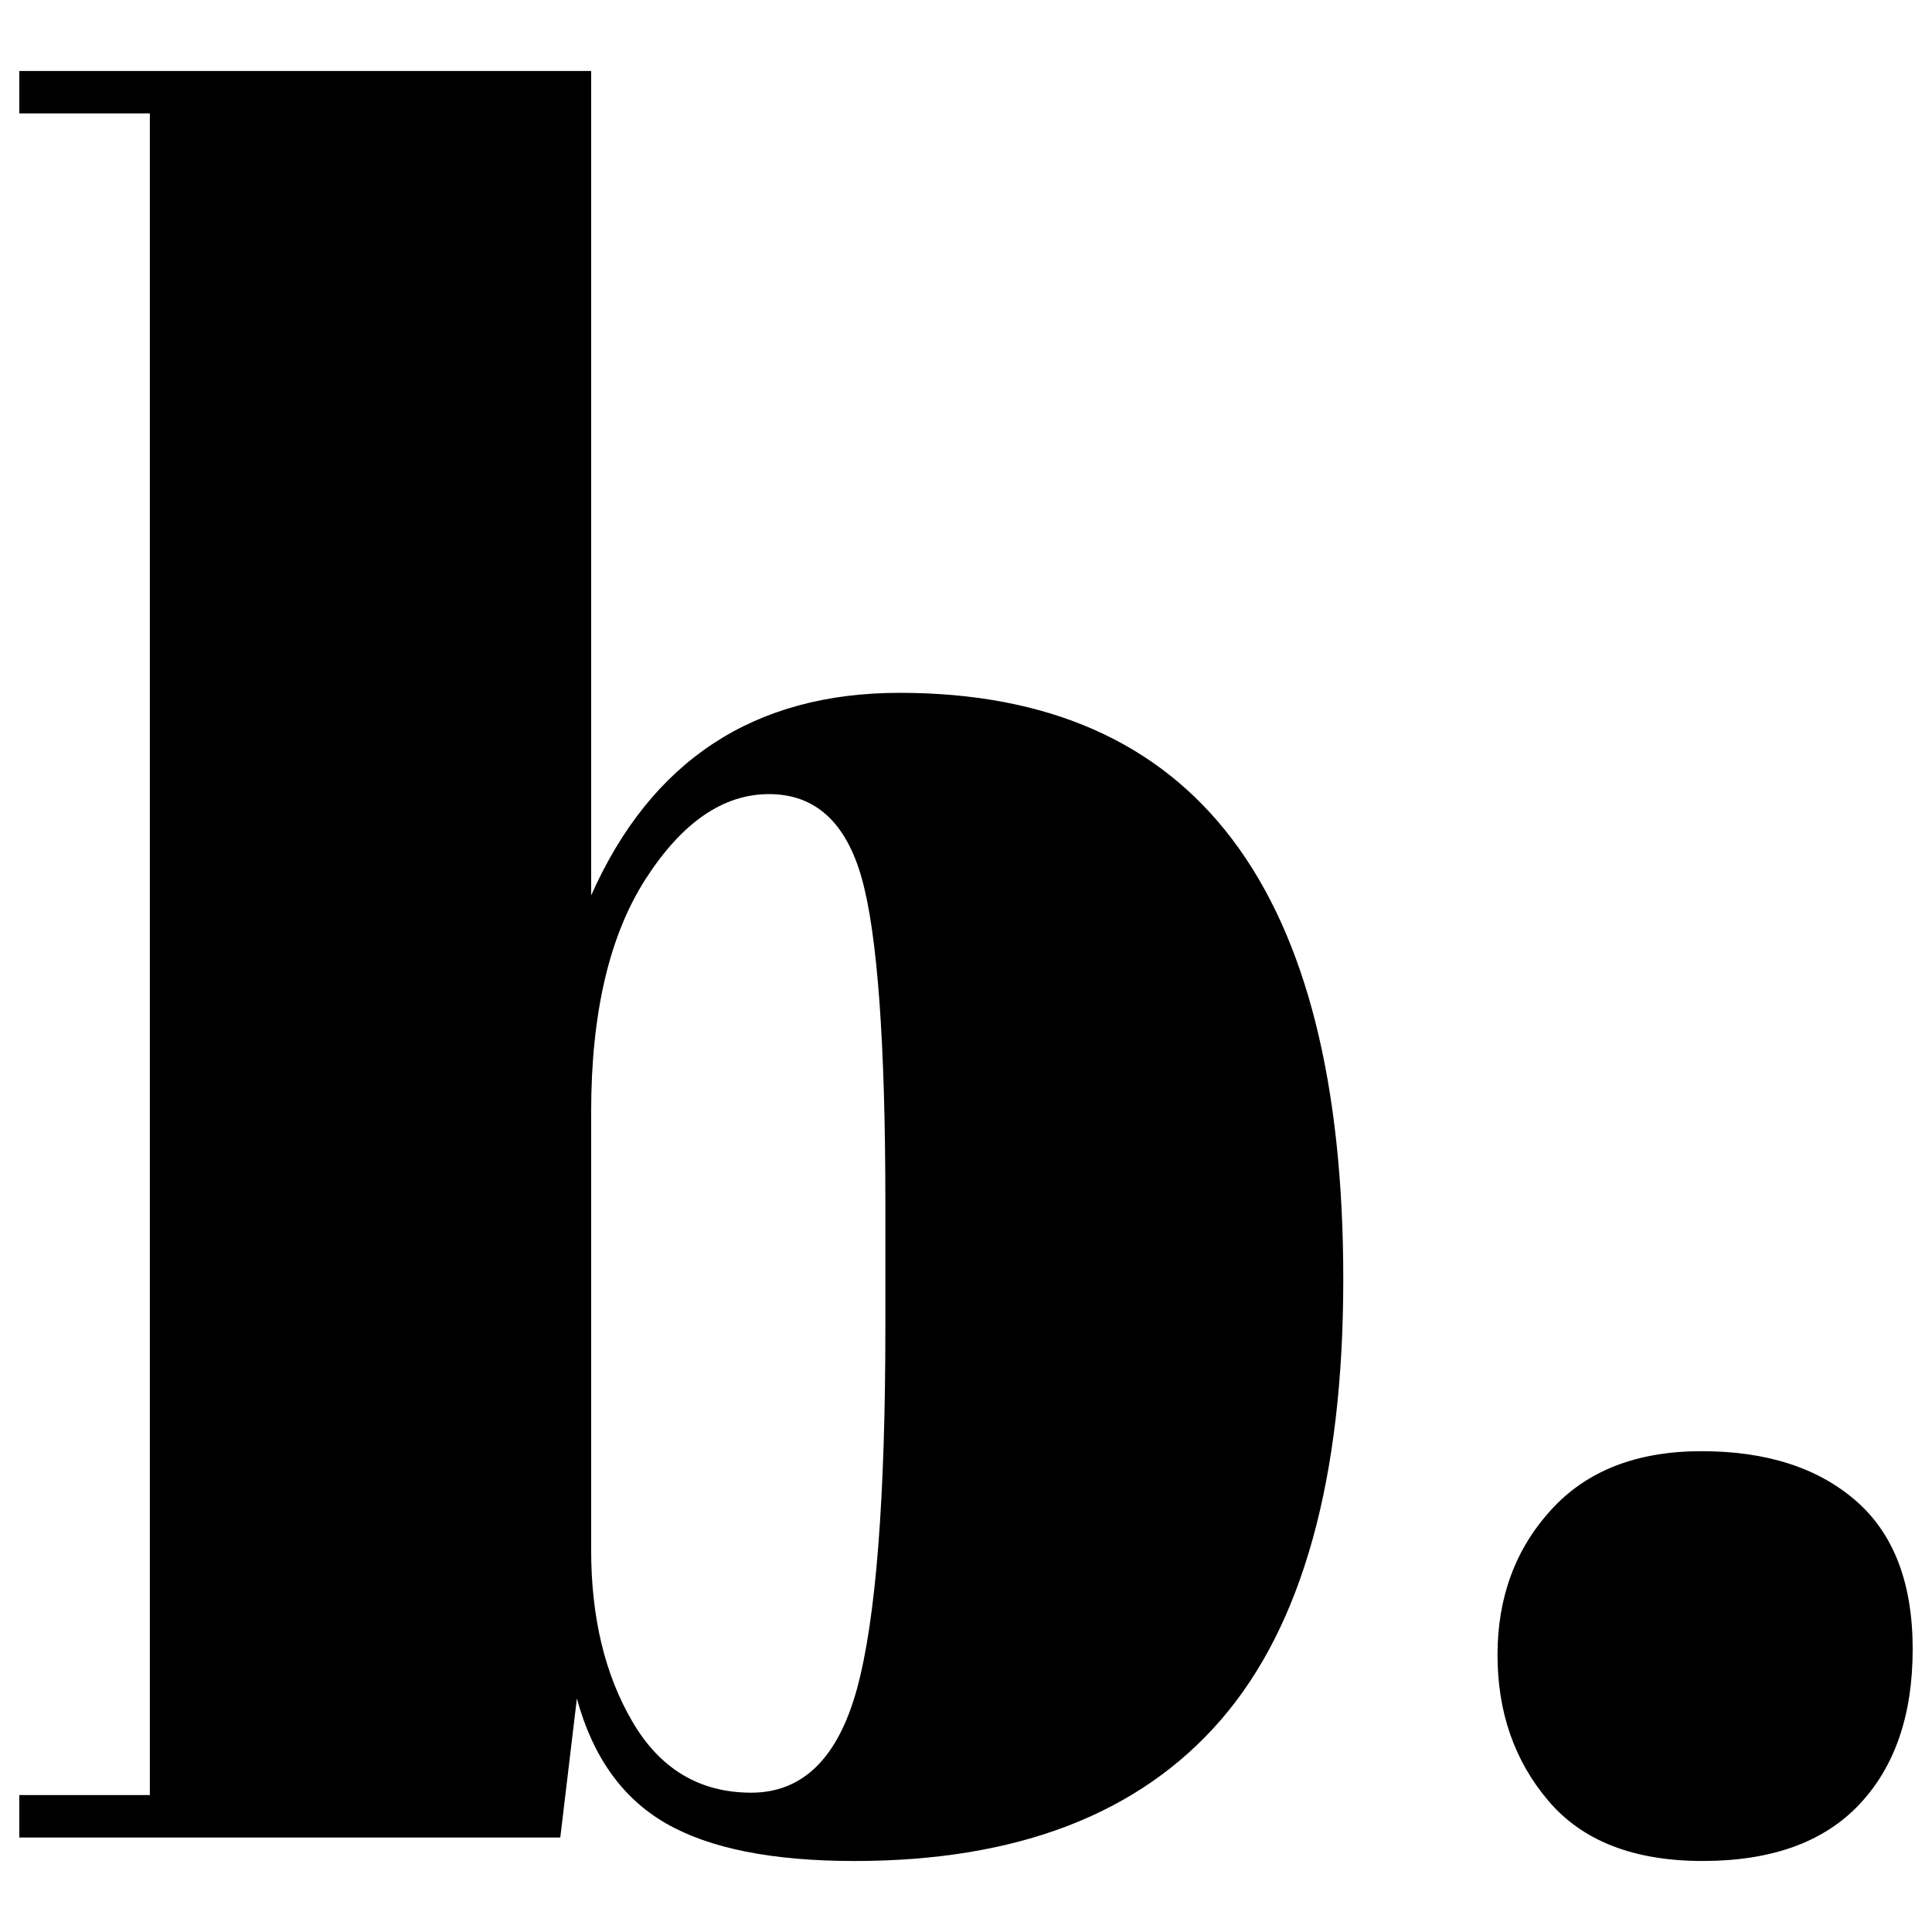 <?xml version="1.0" encoding="utf-8"?>
<!-- Generator: Adobe Illustrator 16.0.4, SVG Export Plug-In . SVG Version: 6.00 Build 0)  -->
<!DOCTYPE svg PUBLIC "-//W3C//DTD SVG 1.1//EN" "http://www.w3.org/Graphics/SVG/1.1/DTD/svg11.dtd">
<svg version="1.1" id="Warstwa_1" xmlns="http://www.w3.org/2000/svg" xmlns:xlink="http://www.w3.org/1999/xlink" x="0px" y="0px"
	 width="100px" height="100px" viewBox="0 0 100 100" enable-background="new 0 0 100 100" xml:space="preserve">
<g>
	<path d="M30.598,3.676v42.67c3.109-6.991,8.432-10.485,15.964-10.485c15.308,0,22.966,10.119,22.966,30.354
		c0,10.321-2.111,17.918-6.326,22.794c-4.219,4.878-10.544,7.316-18.974,7.316c-4.256,0-7.511-0.651-9.763-1.95
		c-2.253-1.299-3.787-3.452-4.606-6.458L29,95.109H1v-2.197h6.756V5.869H1V3.676H30.598z M44.596,45.43
		c-0.817-2.883-2.414-4.327-4.79-4.327c-2.375,0-4.5,1.462-6.385,4.388c-1.883,2.927-2.823,6.952-2.823,12.068v22.676
		c0,3.494,0.715,6.462,2.147,8.898c1.431,2.438,3.48,3.656,6.141,3.656c2.659,0,4.483-1.786,5.467-5.361
		c0.98-3.578,1.474-9.833,1.474-18.776V62.31C45.826,53.943,45.413,48.315,44.596,45.43z"/>
	<path d="M88.132,96.324c-3.562,0-6.222-1.034-7.983-3.108c-1.762-2.072-2.638-4.591-2.638-7.559s0.918-5.465,2.763-7.495
		c1.839-2.031,4.438-3.049,7.797-3.049c3.355,0,6.016,0.854,7.983,2.561C98.019,79.38,99,81.94,99,85.355
		c0,3.41-0.921,6.093-2.764,8.044C94.396,95.35,91.691,96.324,88.132,96.324z"/>
</g>
</svg>
